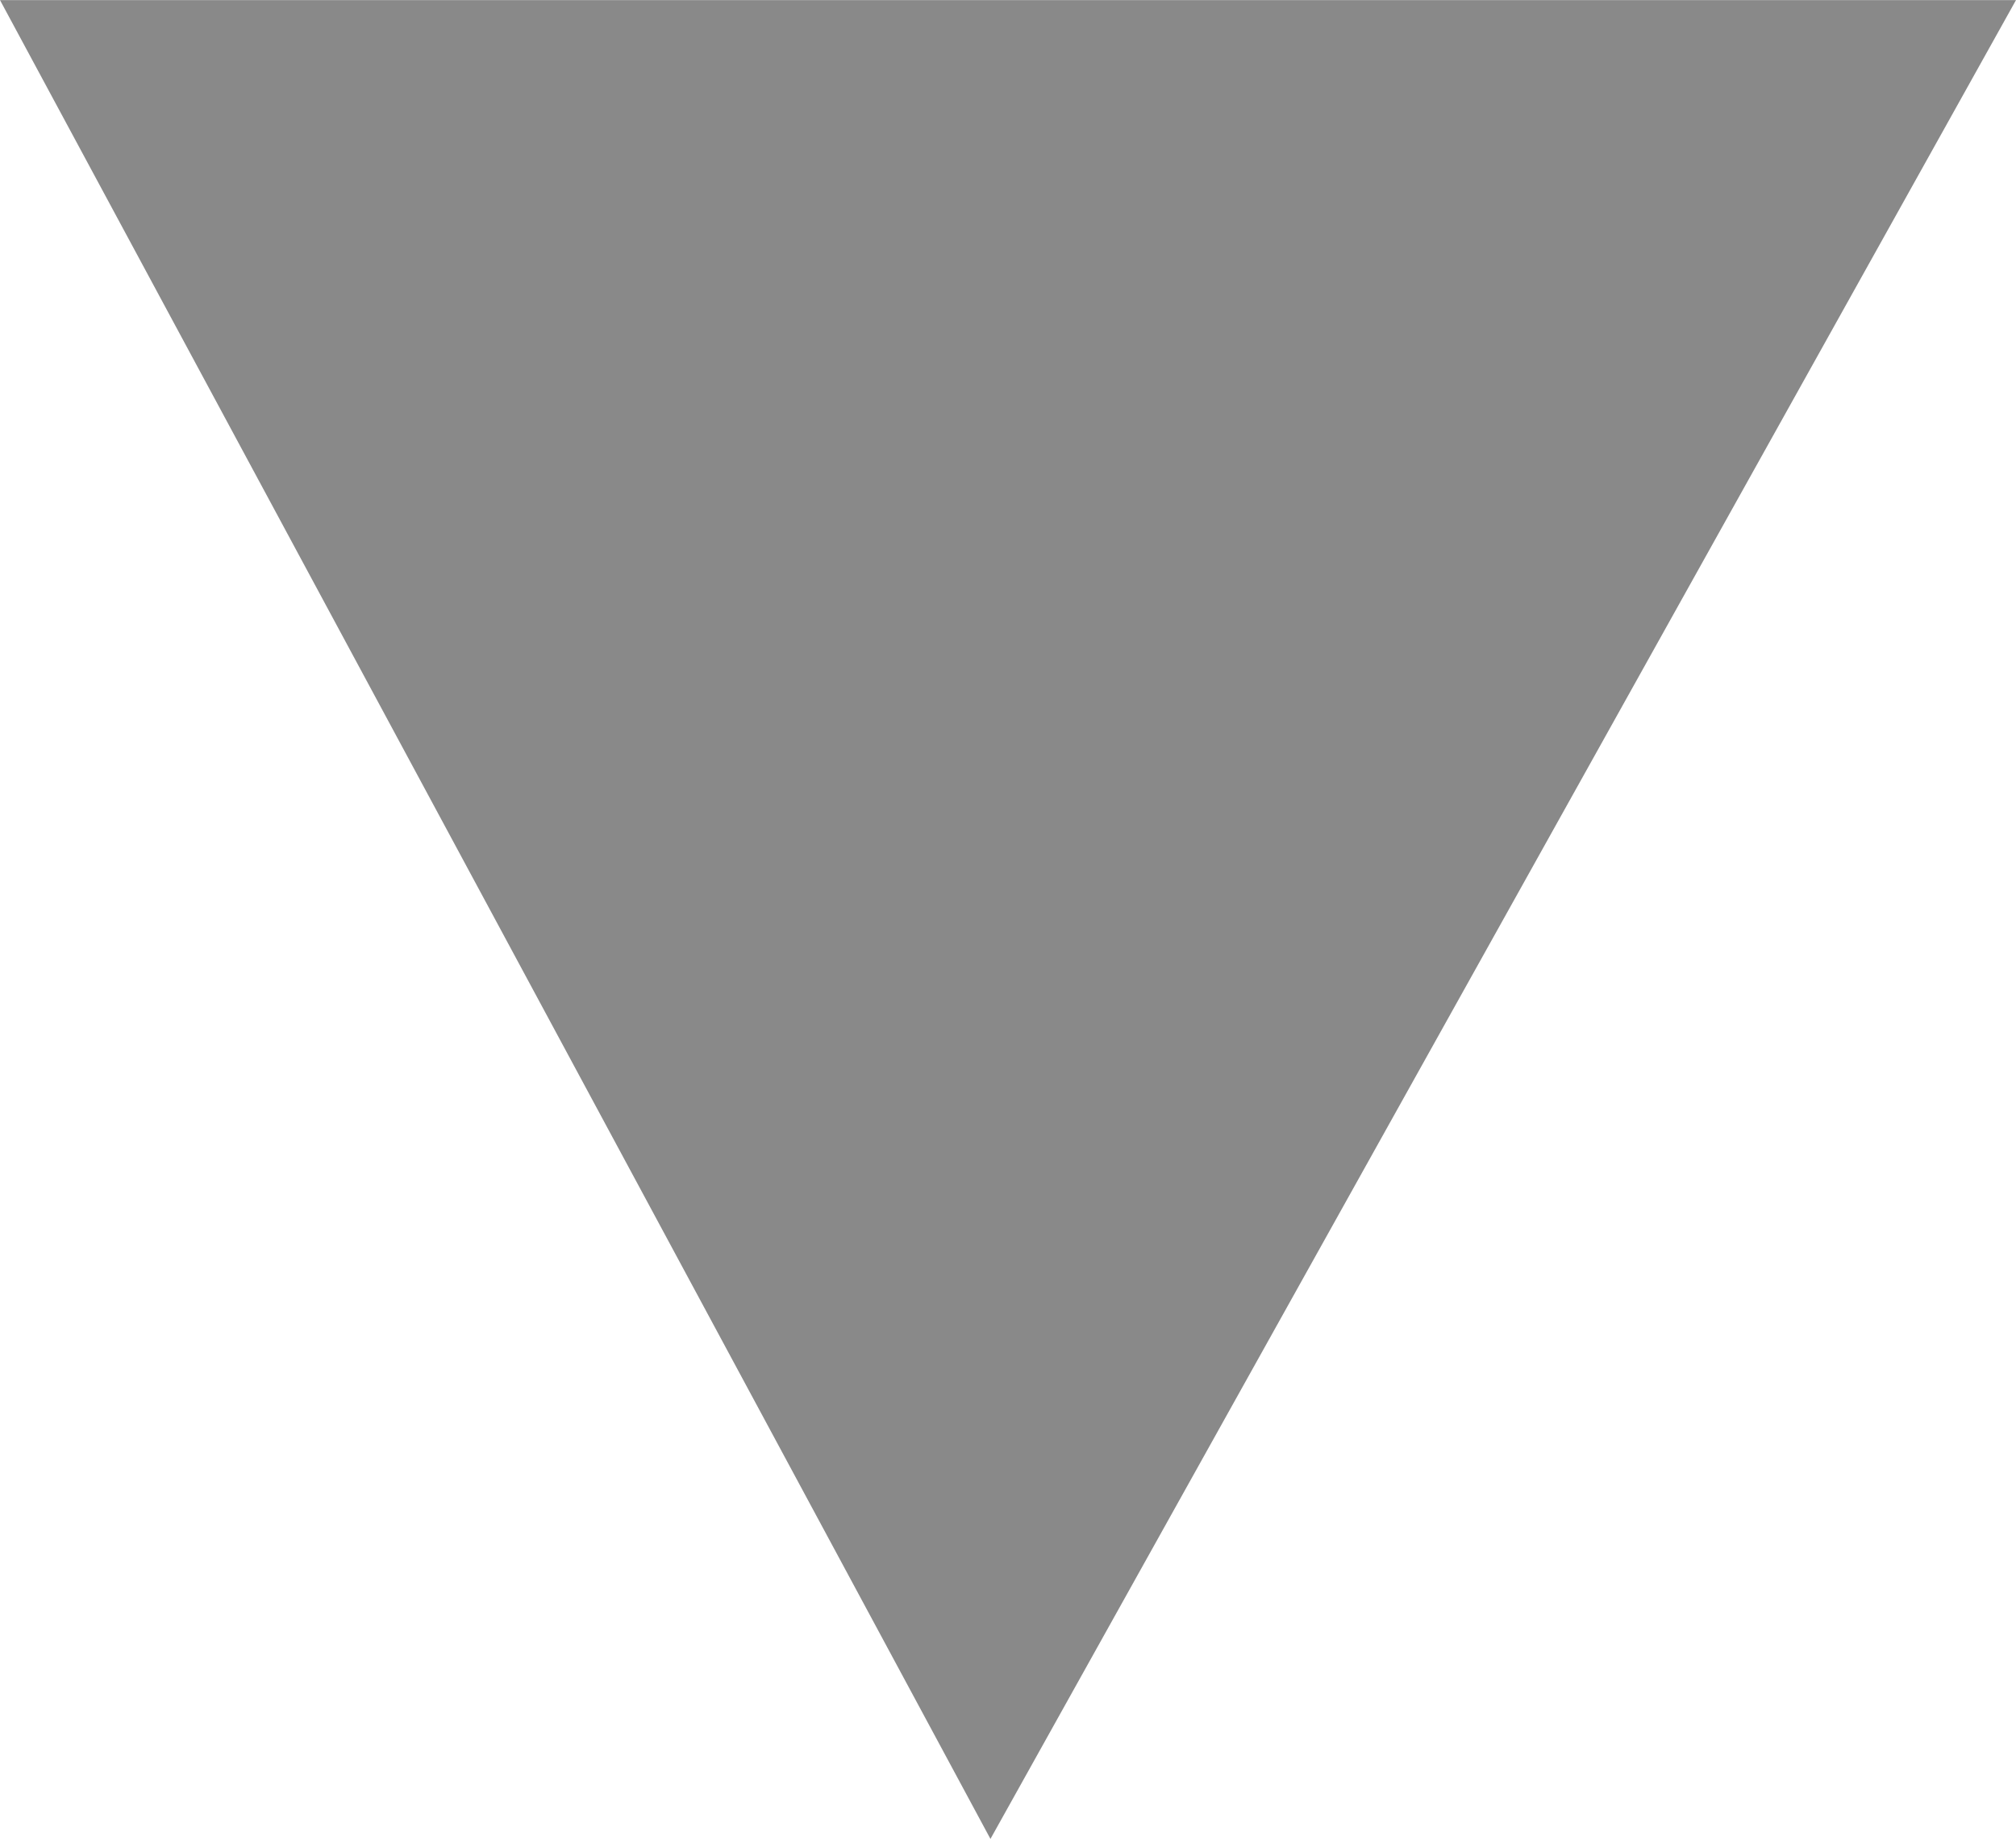 <svg xmlns="http://www.w3.org/2000/svg" width="18.895" height="17.238" viewBox="0 0 18.895 17.238">
  <path id="Path_3573" data-name="Path 3573" d="M-12165.624-19113.562h18.895l-9.612,17.238Z" transform="translate(12165.624 19113.563)" fill="#898989"/>
</svg>
